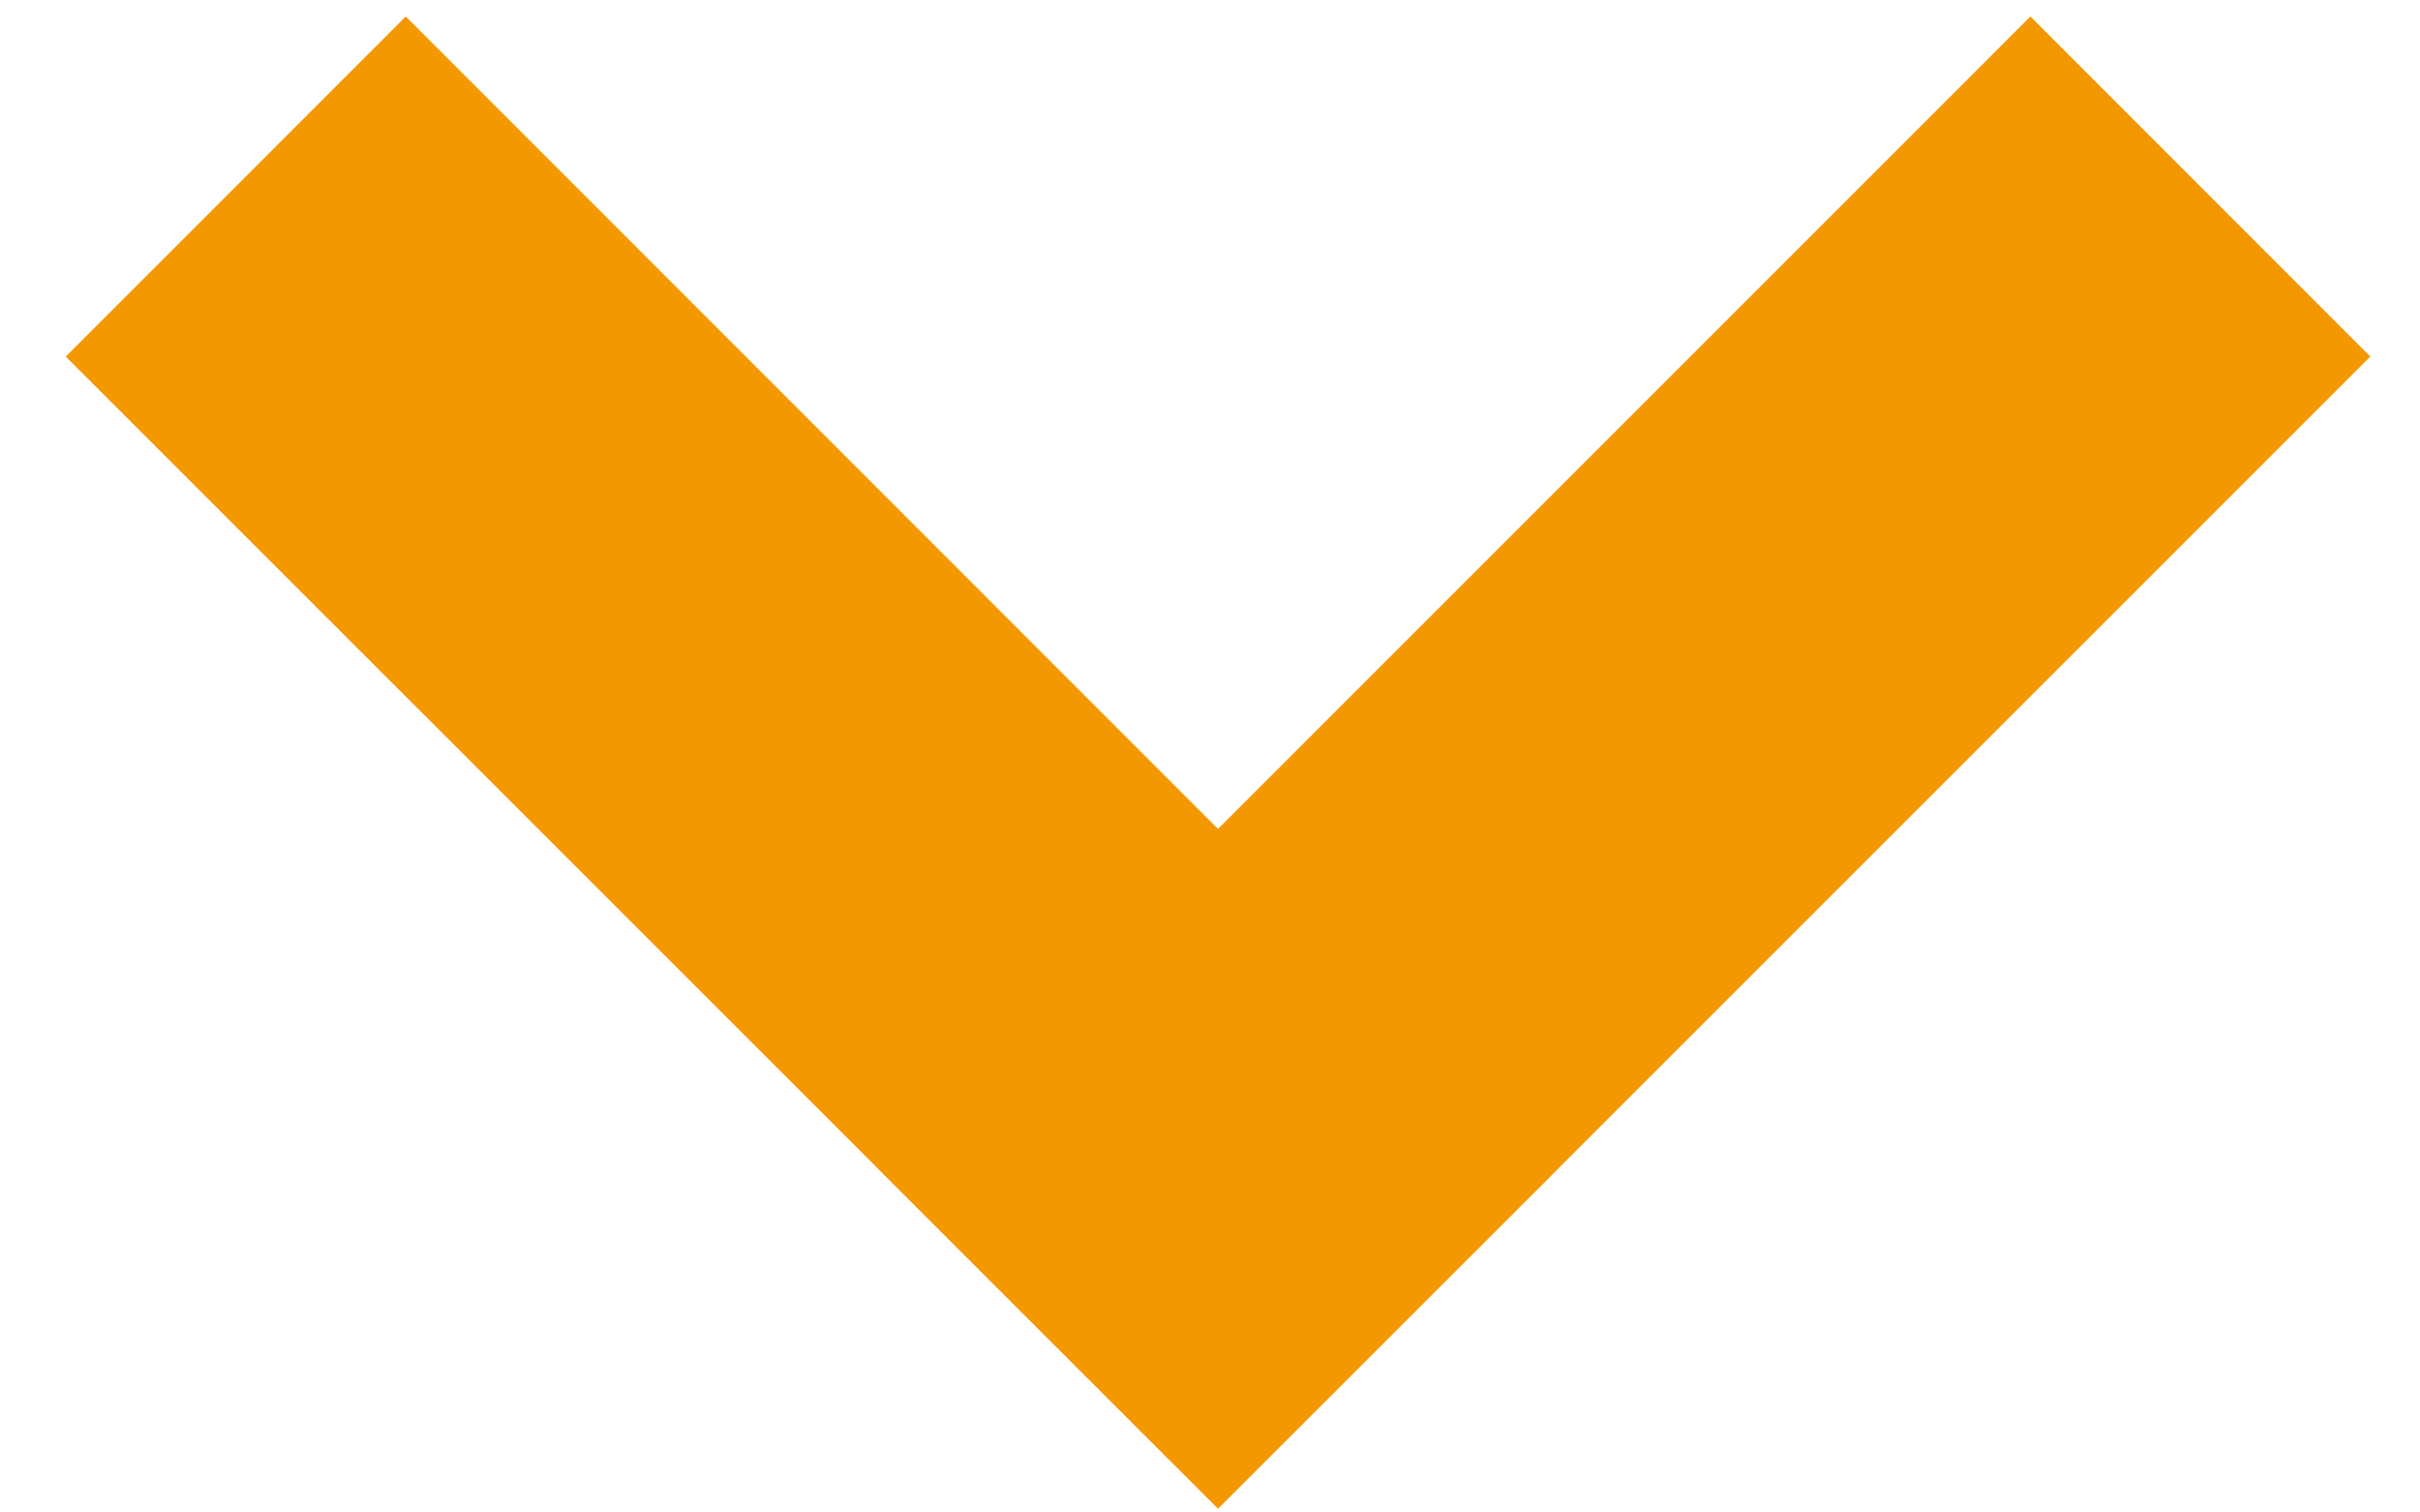 <svg 
 xmlns="http://www.w3.org/2000/svg"
 xmlns:xlink="http://www.w3.org/1999/xlink"
 width="32px" height="20px">
<path fill-rule="evenodd"  fill="rgb(243, 152, 0)"
 d="M31.343,4.715 L20.601,15.456 L20.602,15.457 L16.106,19.951 L11.611,15.457 L11.612,15.456 L0.869,4.715 L5.365,0.218 L16.106,10.961 L26.848,0.218 L31.343,4.715 Z"/>
</svg>
